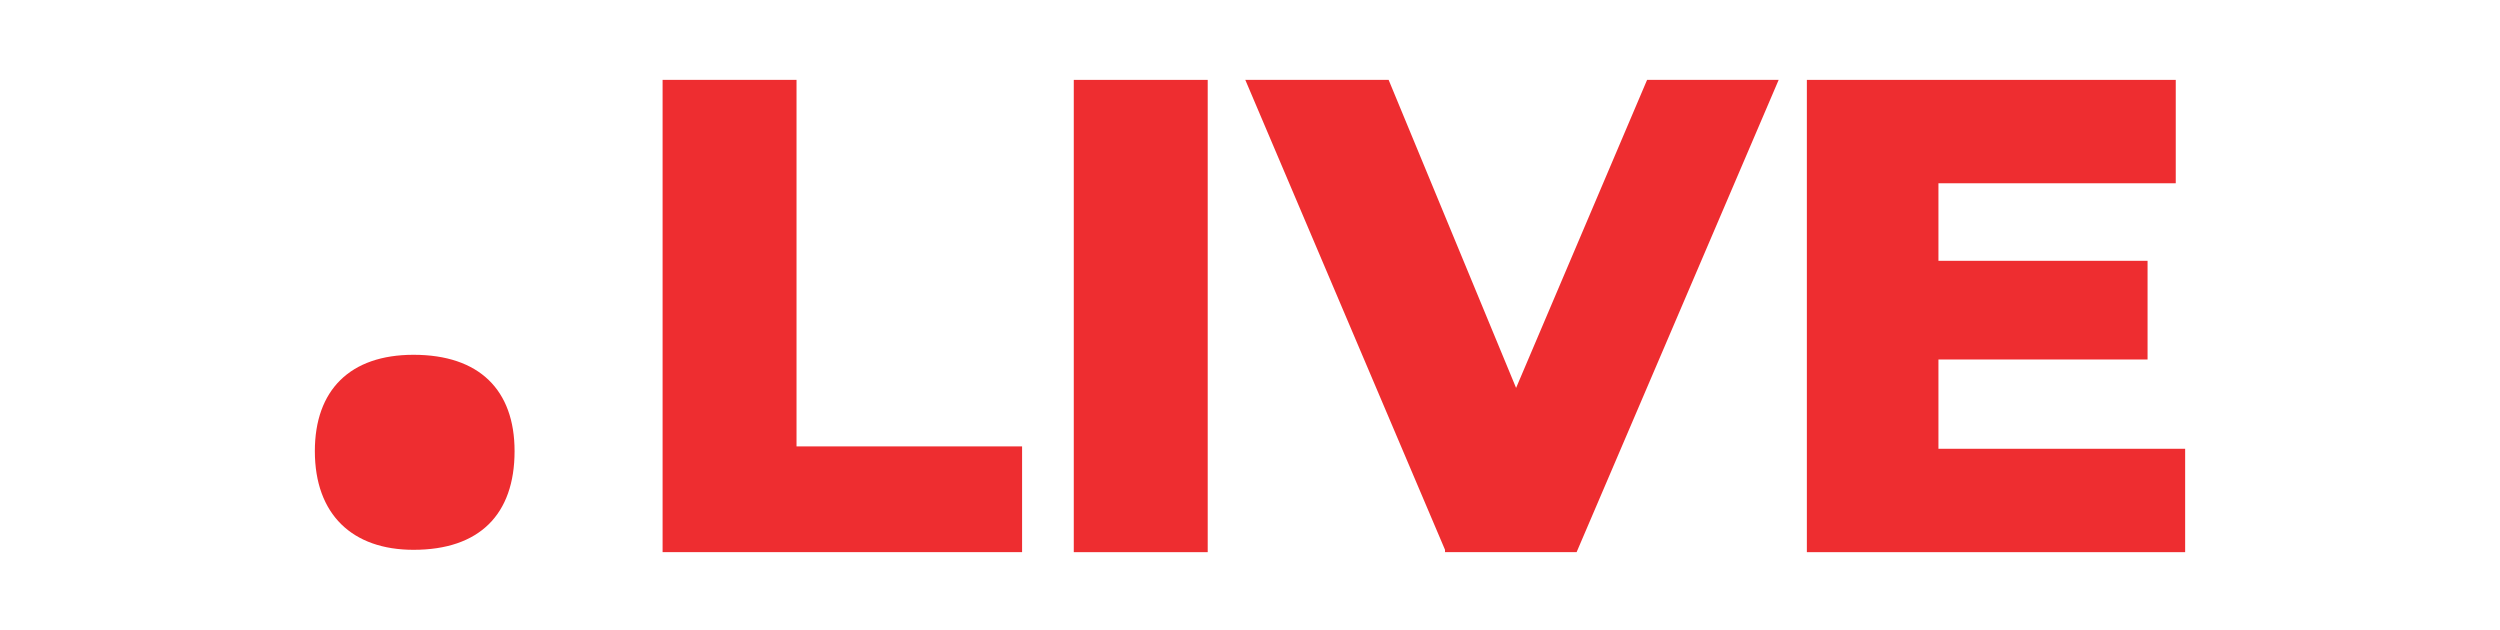 <?xml version="1.0" encoding="utf-8"?>
<!-- Generator: Adobe Illustrator 28.1.0, SVG Export Plug-In . SVG Version: 6.00 Build 0)  -->
<svg version="1.0" id="Layer_1" xmlns="http://www.w3.org/2000/svg" xmlns:xlink="http://www.w3.org/1999/xlink" x="0px" y="0px"
	 viewBox="0 0 106.4 26.8" enable-background="new 0 0 106.4 26.8" xml:space="preserve">
<g>
	<g>
		<g>
			<path fill="#EE2D30" d="M13.4,19.2c0-2.6,1.5-4.1,4.2-4.1c2.8,0,4.3,1.5,4.3,4.1c0,2.7-1.5,4.2-4.3,4.2
				C15,23.4,13.4,21.9,13.4,19.2z"/>
		</g>
	</g>
	<g>
		<path fill="#EE2D30" d="M28.2,23.4V3.4h5.7v15.6h9.6v4.5H28.2z"/>
		<path fill="#EE2D30" d="M45.7,23.4V3.4h5.7v20.1H45.7z"/>
		<path fill="#EE2D30" d="M61.5,23.4L53,3.4h6.1l7.2,17.4h-3.6l7.4-17.4h5.6l-8.6,20.1H61.5z"/>
		<path fill="#EE2D30" d="M82.5,19.1H93v4.4H76.9V3.4h15.7v4.4H82.5V19.1z M82.1,11.1h9.3v4.2h-9.3V11.1z"/>
	</g>
</g>
<g>
</g>
<g>
</g>
<g>
</g>
<g>
</g>
<g>
</g>
<g>
</g>
</svg>
